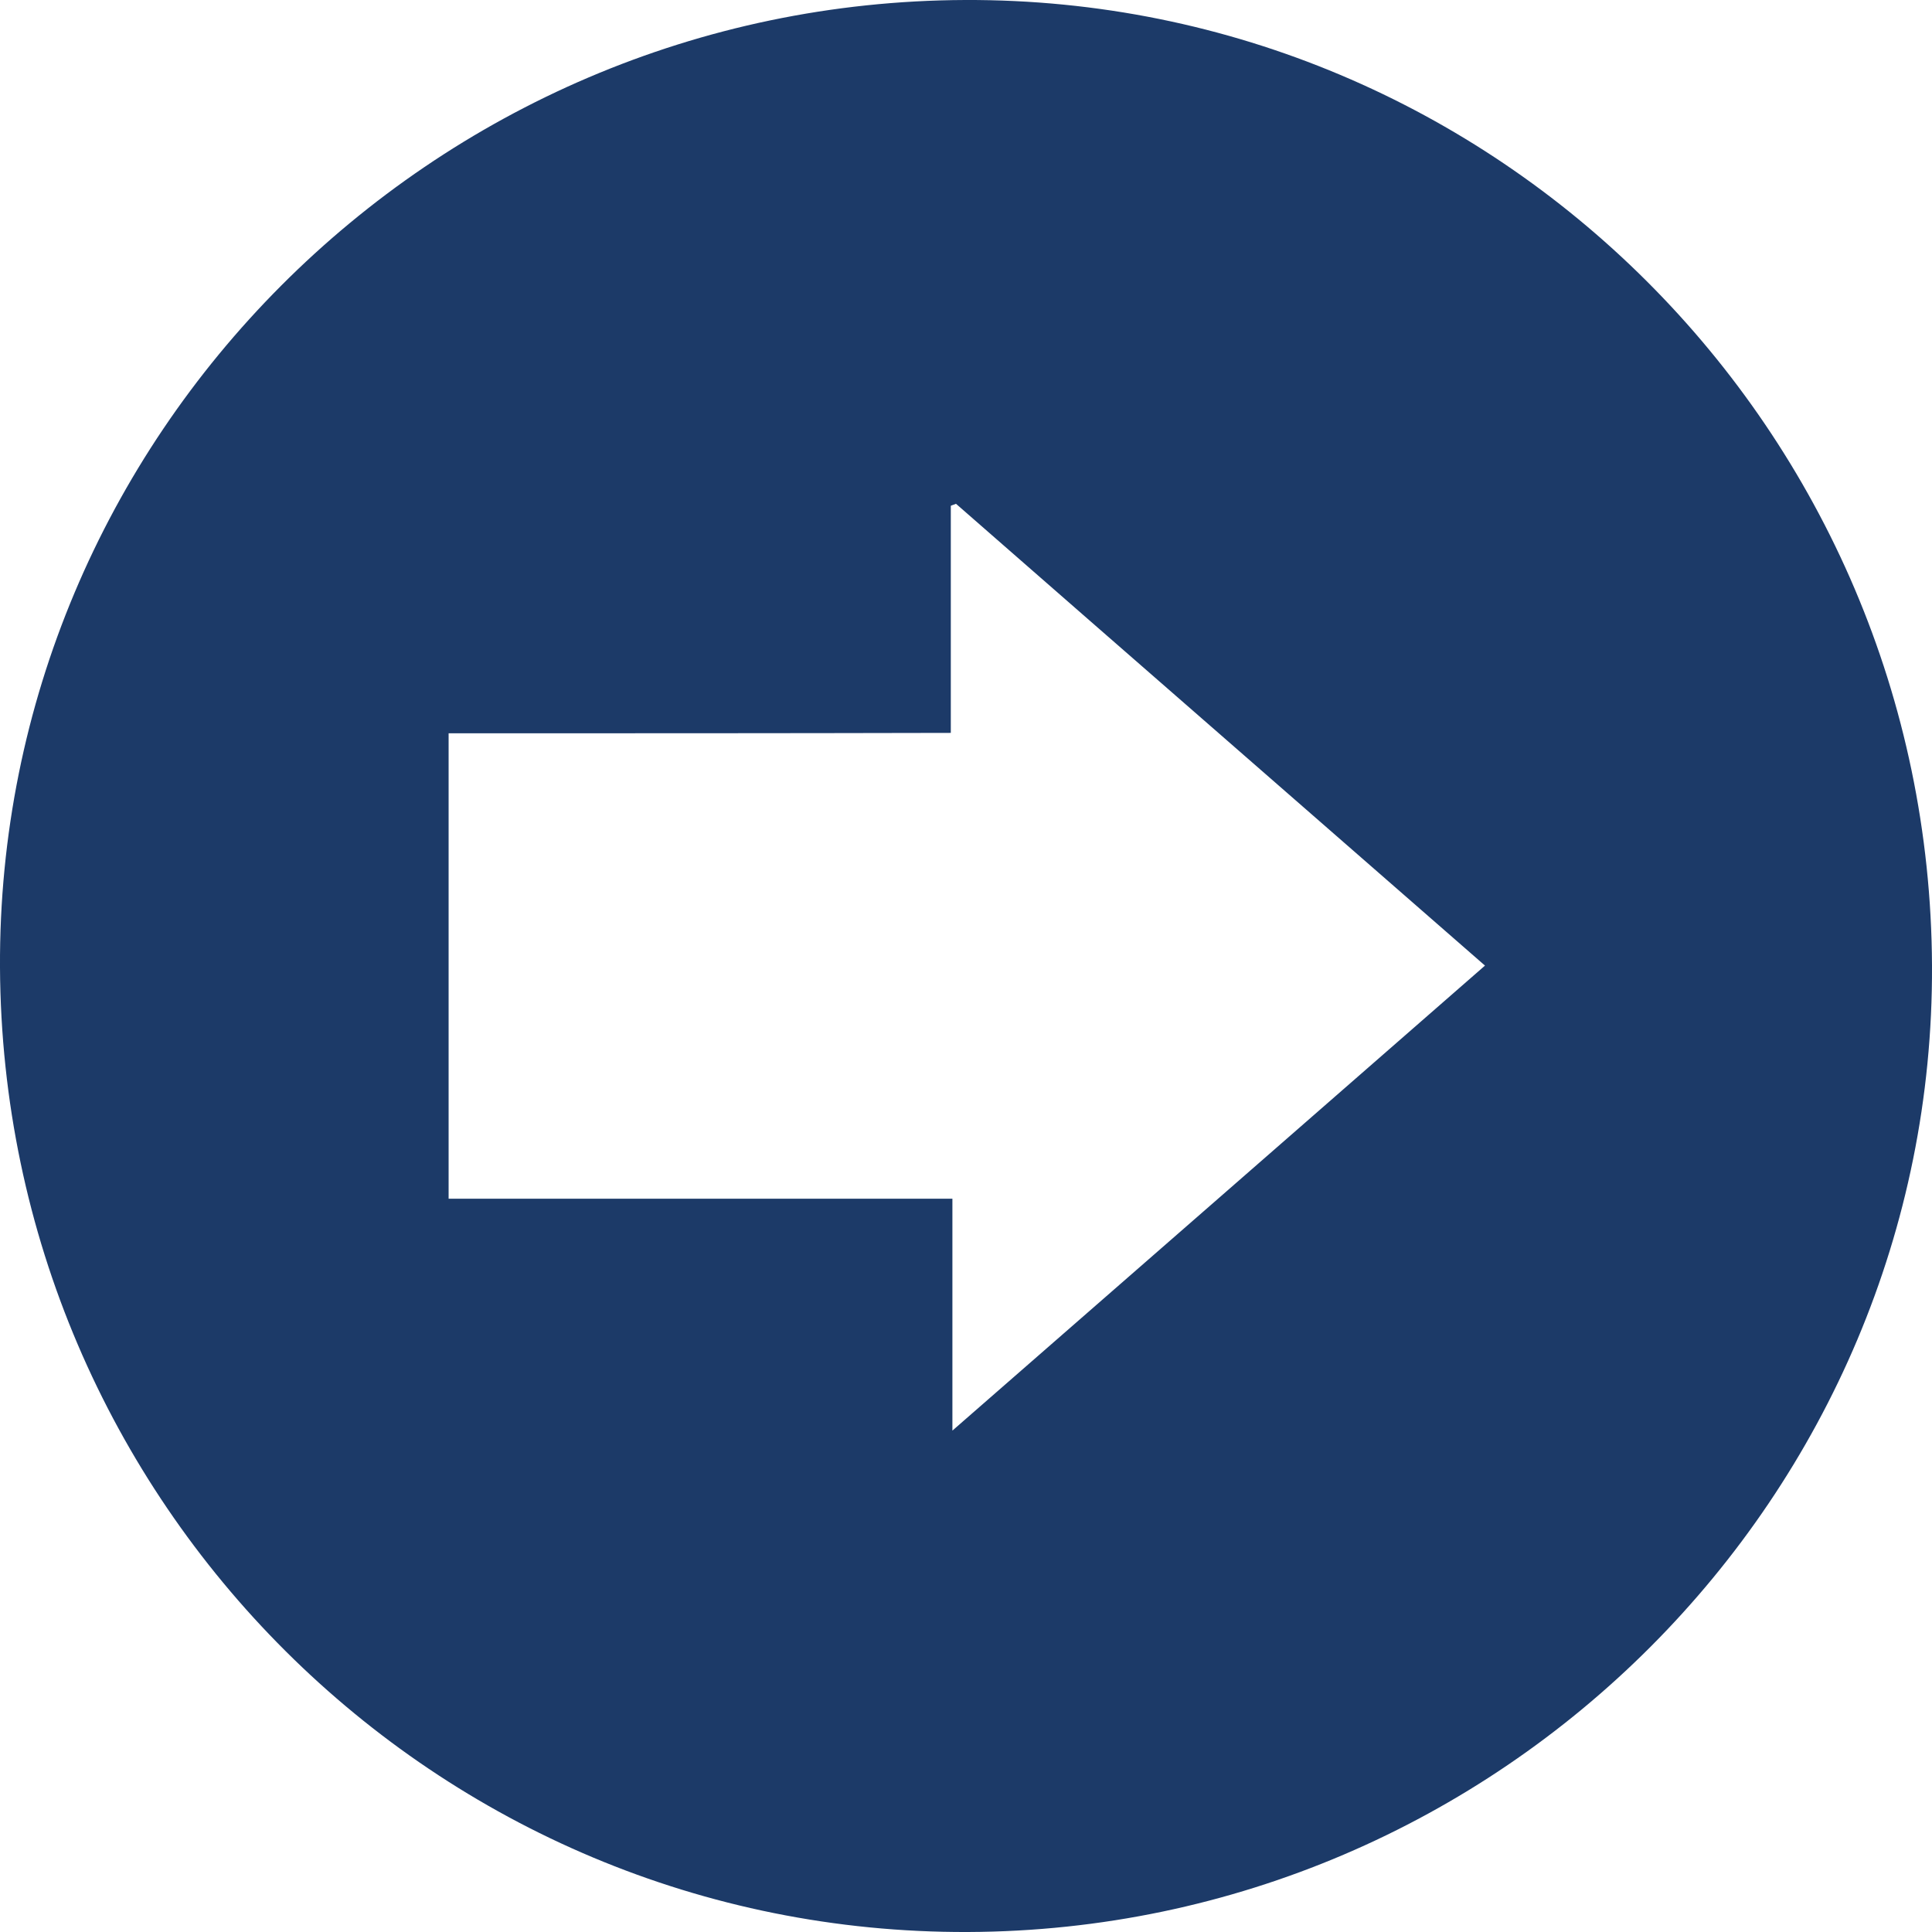 <?xml version="1.0" encoding="utf-8"?>
<!-- Generator: Adobe Illustrator 19.2.0, SVG Export Plug-In . SVG Version: 6.00 Build 0)  -->
<svg version="1.1" id="Layer_1" xmlns="http://www.w3.org/2000/svg" xmlns:xlink="http://www.w3.org/1999/xlink" x="0px" y="0px"
	 viewBox="0 0 483.2 483.2" style="enable-background:new 0 0 483.2 483.2;" xml:space="preserve">
<style type="text/css">
	.st0{fill:#1C3A68;}
</style>
<g id="figWQA.tif">
	<g>
		<path class="st0" d="M241.4,0c132.9-0.5,241.2,107.7,241.8,241.5c0.6,132.5-107.9,241.2-241.1,241.7C109.1,483.7,0.7,375.8,0,242
			C-0.7,109.3,107.8,0.5,241.4,0z M112.2,183.4c0,39.2,0,77.6,0,116.4c42,0,83.6,0,126,0c0,19.3,0,38,0,58
			c44.9-39.2,88.8-77.5,133.2-116.3c-44.4-38.8-88.4-77.1-132.3-115.5c-0.4,0.2-0.9,0.3-1.3,0.5c0,18.8,0,37.6,0,56.8
			C195.5,183.4,154.1,183.4,112.2,183.4z"/>
	</g>
</g>
</svg>
